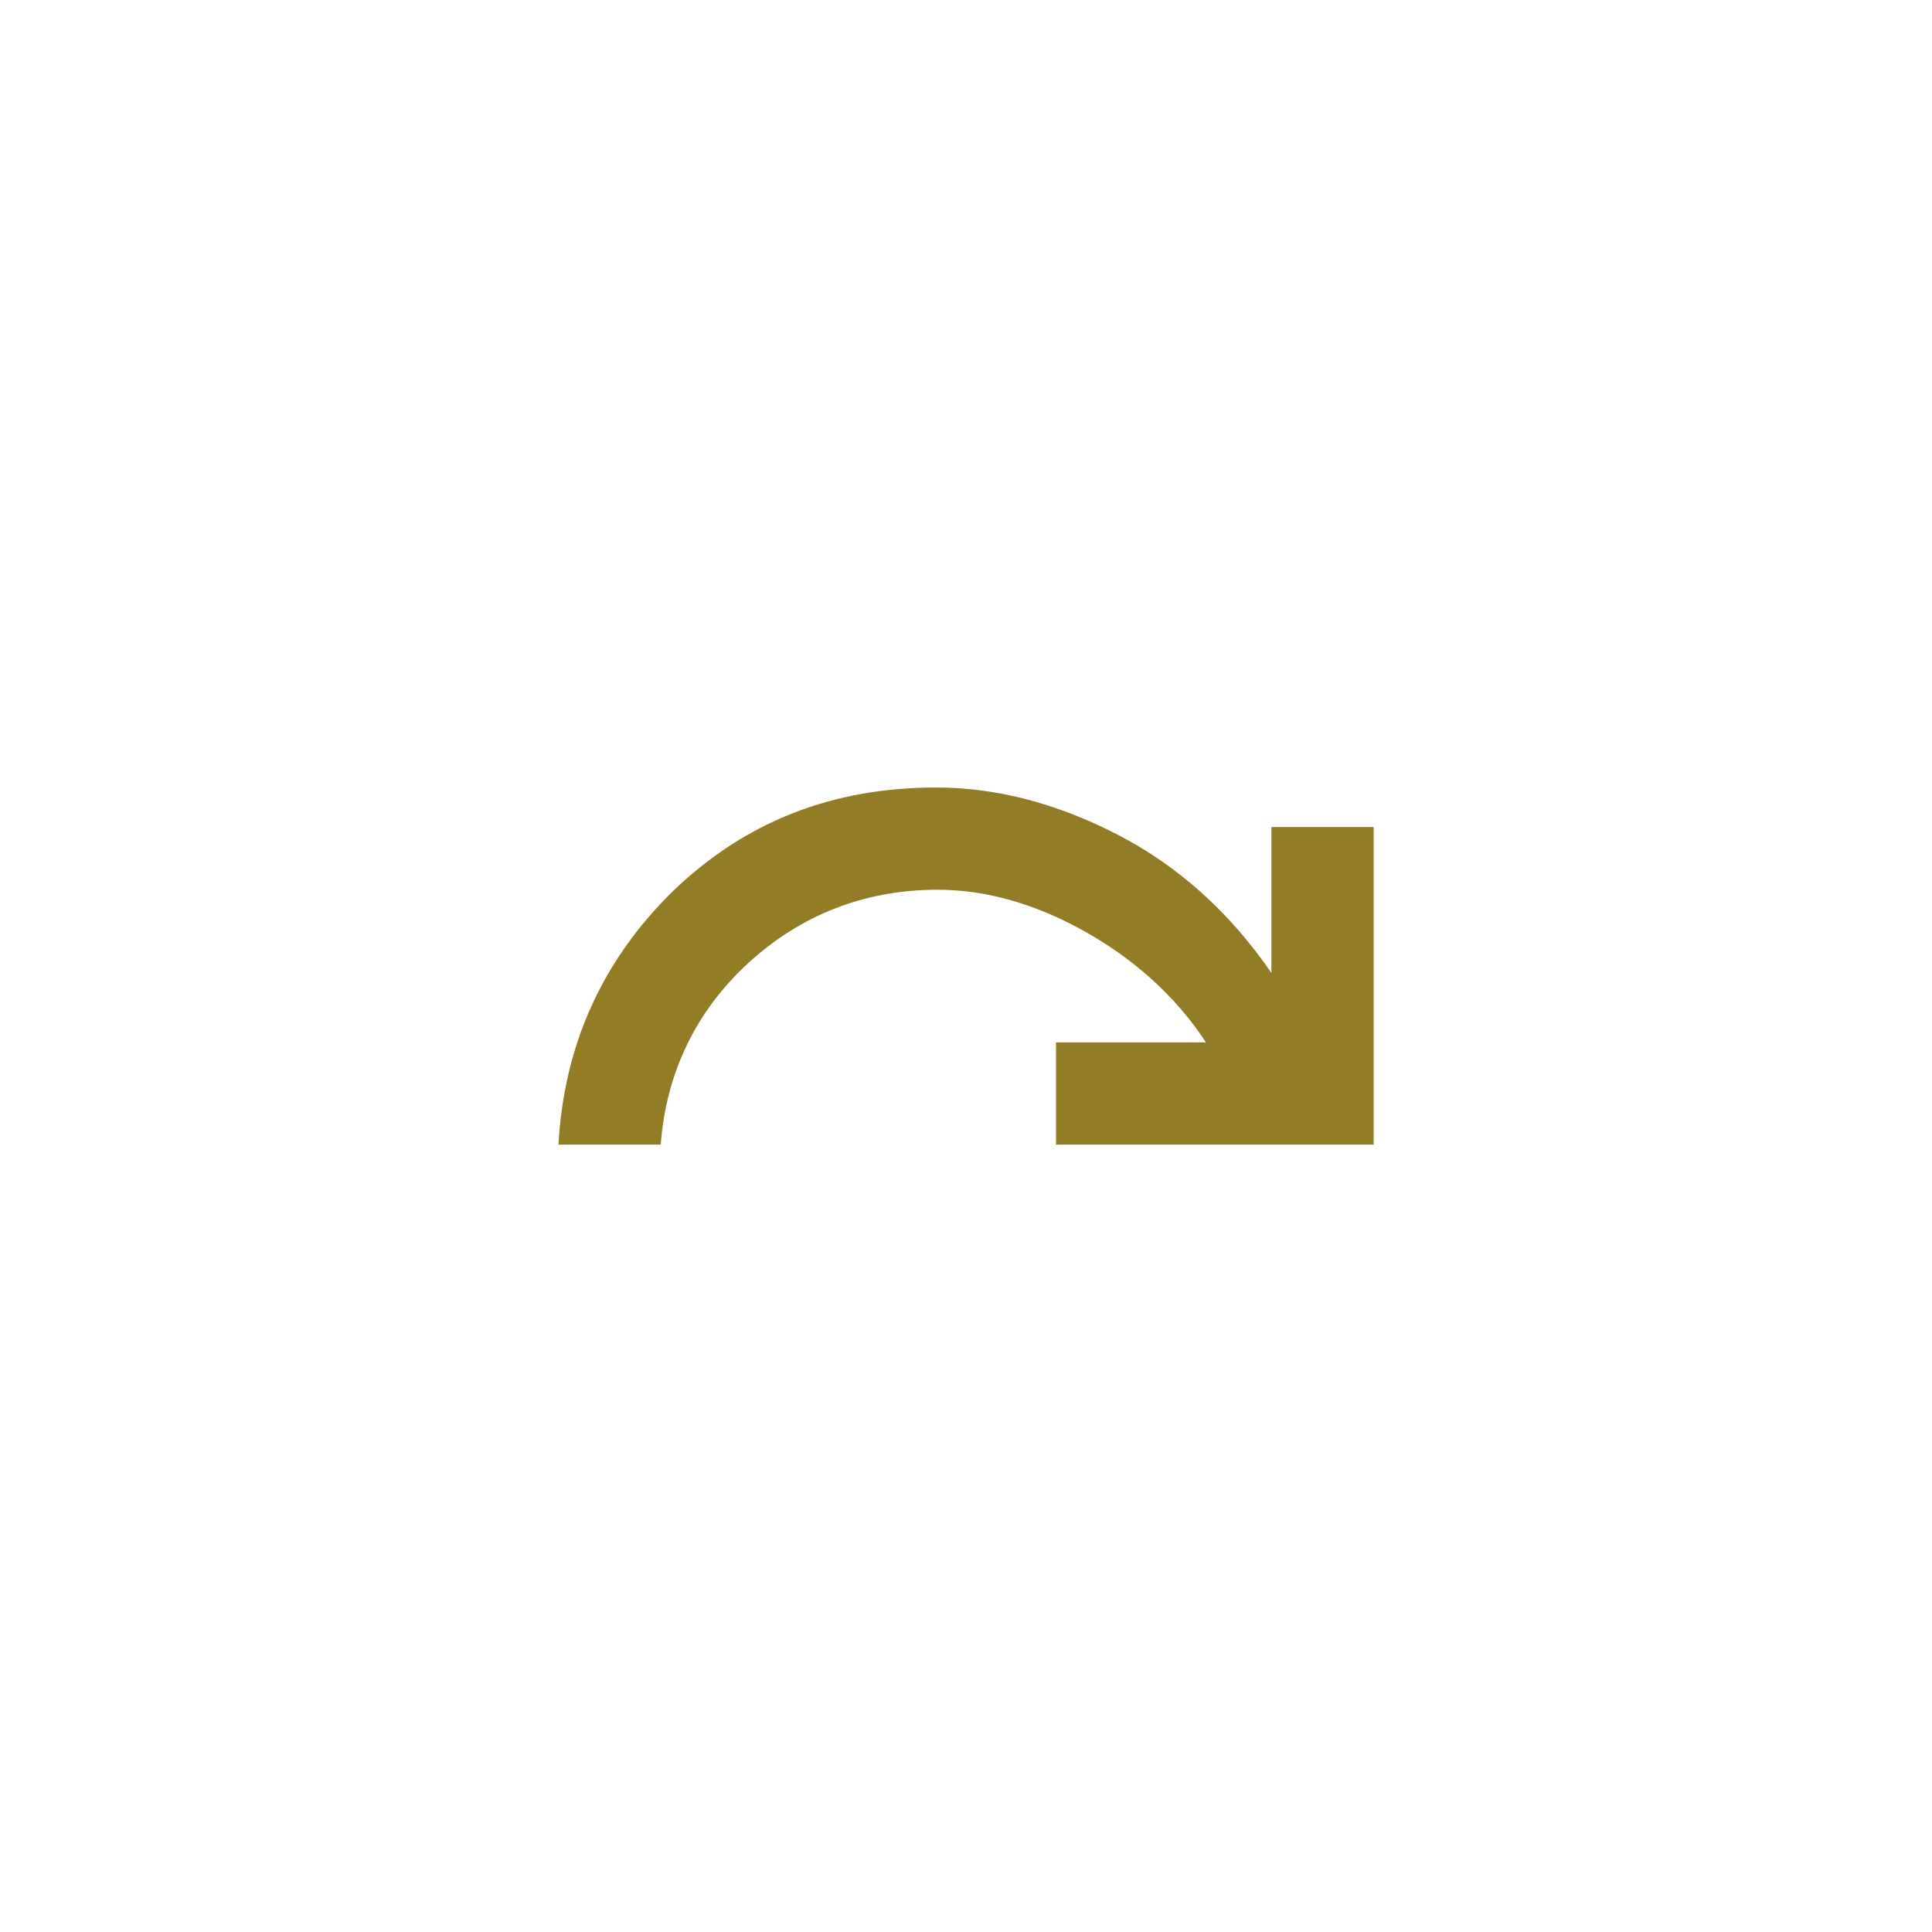 <?xml version="1.0" encoding="utf-8"?>
<!-- Generator: Adobe Illustrator 23.0.5, SVG Export Plug-In . SVG Version: 6.00 Build 0)  -->
<svg version="1.1" id="Calque_1" xmlns="http://www.w3.org/2000/svg" xmlns:xlink="http://www.w3.org/1999/xlink" x="0px" y="0px"
	 viewBox="0 0 141.73 141.73" style="enable-background:new 0 0 141.73 141.73;" xml:space="preserve">
<style type="text/css">
	.st0{clip-path:url(#SVGID_2_);fill:#927c26;}
</style>
<g>
	<defs>
		<rect id="SVGID_1_" width="141.73" height="141.73"/>
	</defs>
	<clipPath id="SVGID_2_">
		<use xlink:href="#SVGID_1_"  style="overflow:visible;"/>
	</clipPath>
	<path class="st0" d="M40.97,83.97h7.5c0.4-5.3,2.6-9.8,6.4-13.3c3.8-3.5,8.5-5.4,13.9-5.4c3.5,0,7.1,1,10.7,3c3.6,2,6.7,4.7,9,8.2
		h-11v7.5h23.3v-23.3h-7.5v10.7c-3.1-4.5-6.9-7.9-11.4-10.2c-4.5-2.3-8.9-3.4-13.2-3.4c-7.6,0-14,2.5-19.3,7.6
		C44.17,70.47,41.37,76.67,40.97,83.97"/>
</g>
</svg>
